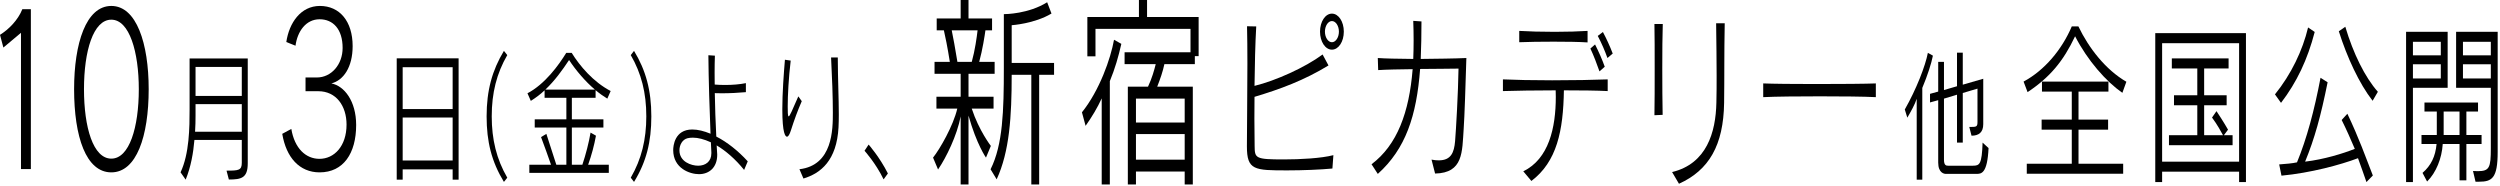 <svg width="591" height="44" viewBox="0 0 591 44" fill="none" xmlns="http://www.w3.org/2000/svg">
<path d="M586.05 42.956H585.213L584.619 40.422C585.024 40.422 585.402 40.463 585.726 40.463C588.507 40.463 588.831 39.645 588.831 35.066V20.758H580.623V7.513H590.451V35.925C590.451 42.139 589.101 42.956 586.05 42.956ZM570.417 43.038H568.797V7.513H578.625V20.758H570.417V43.038ZM583.053 42.629H581.433V34.044H577.464C577.248 37.397 575.925 40.79 573.765 42.916L572.685 40.871C574.71 39.114 575.736 36.988 576.006 34.044H572.442V31.919H576.06V26.359H573.144V24.233H585.807V26.359H583.053V31.919H586.644V34.044H583.053V42.629ZM588.831 13.073V9.884H582.243V13.073H588.831ZM577.005 13.073V9.884H570.417V13.073H577.005ZM588.831 18.551V15.198H582.243V18.551H588.831ZM577.005 18.551V15.198H570.417V18.551H577.005ZM581.433 31.919V26.359H577.68V31.919H581.433Z" fill="black"/>
<path d="M562.128 21.699L560.886 23.824C557.7 19.736 554.838 13.523 552.894 7.39L554.433 6.328C556.296 12.623 559.077 18.265 562.128 21.699ZM539.232 24.315L537.801 22.312C541.662 17.529 544.335 11.928 545.631 6.491L547.197 7.554C545.496 14.095 542.958 19.45 539.232 24.315ZM560.94 41.485L559.428 43.038C558.915 41.566 558.213 39.523 557.43 37.397C553.326 38.95 546.279 40.872 539.34 41.526L538.8 38.868C540.474 38.746 541.932 38.623 543.012 38.378C545.307 32.818 547.116 26.073 548.574 18.387L550.248 19.45C548.655 27.381 547.17 32.777 544.929 38.214C549.411 37.683 553.893 36.293 556.674 35.189C555.729 32.941 554.595 30.406 553.569 28.362L554.919 26.89C557.7 32.736 559.131 36.865 560.94 41.485Z" fill="black"/>
<path d="M530.943 43.038H529.323V40.585H511.125V43.038H509.505V7.84H530.943V43.038ZM529.323 38.214V10.211H511.125V38.214H529.323ZM527.784 34.331H512.745V31.96H519.441V24.887H513.933V22.516H519.441V16.18H513.42V13.809H526.839V16.18H521.061V22.516H526.38V24.887H521.061V31.96H525.516C525.03 31.06 524.166 29.466 522.924 27.79L523.977 26.277C525.624 28.73 526.704 30.651 526.704 30.651L525.732 31.96H527.784V34.331Z" fill="black"/>
<path d="M502.674 19.327L501.729 21.944C497.895 19.287 493.494 14.299 490.551 8.576C487.77 14.463 484.611 18.265 479.319 21.78L478.374 19.287C483.315 16.629 487.419 11.764 489.768 6.246H491.334C493.764 11.315 497.733 16.466 502.674 19.327ZM501.918 41.076H479.13V38.705H489.768V30.651H482.64V28.28H489.768V21.658H482.721V19.287H498.435V21.658H491.361V28.28H498.354V30.651H491.361V38.705H501.918V41.076Z" fill="black"/>
<path d="M467.234 41.105H459.974C459.666 41.105 458.192 40.938 458.192 38.44V23.683L456.256 24.216V22.184L458.192 21.652V14.623H459.556V21.285L462.636 20.386V12.458H464V20.019L468.84 18.62V29.346C468.84 31.278 467.806 32.078 466.068 32.078L465.54 30.012H465.782C467.19 30.012 467.476 29.979 467.476 28.847V20.952L464 21.985V33.71H462.636V22.384L459.556 23.317V37.774C459.556 39.139 460.128 39.173 460.546 39.173H466.376C468.004 39.173 468.51 38.84 468.686 33.71L470.094 35.009C469.808 41.071 468.378 41.105 467.234 41.105ZM454.43 42.47H453.11V23.35C452.714 24.616 451.702 26.448 450.888 27.814L450.294 25.882C453.044 21.052 455.156 15.589 455.75 12.491L456.938 13.158C456.586 14.956 455.706 17.754 454.43 20.785V42.47Z" fill="black"/>
<path d="M443.448 19.72V22.966C440.632 22.82 435.448 22.772 430.232 22.772C425.016 22.772 419.768 22.82 416.824 22.966V19.72C419.096 19.817 424.088 19.865 429.24 19.865C435.16 19.865 441.208 19.817 443.448 19.72Z" fill="black"/>
<path d="M393.05 27.151L391.107 27.239C391.165 24.297 391.165 20.257 391.165 16.261C391.165 12.222 391.165 8.314 391.107 5.679H393.079C392.992 8.314 392.963 12.222 392.963 16.218C392.963 20.169 392.992 24.209 393.05 27.151ZM396.907 43.441L395.283 40.675C403.49 38.699 405.607 31.234 405.752 24.297C405.81 22.101 405.81 19.994 405.81 17.798C405.81 14.242 405.752 10.422 405.694 5.504H407.724C407.579 12.968 407.666 18.193 407.579 24.341C407.434 34.308 404.012 40.236 396.907 43.441Z" fill="black"/>
<path d="M375.302 7.304V10.026C373.301 9.895 370.314 9.851 367.269 9.851C364.253 9.851 361.237 9.895 359.149 9.983V7.304C361.266 7.436 364.398 7.524 367.53 7.524C370.43 7.524 373.301 7.436 375.302 7.304ZM381.247 12.661L380 13.715C379.391 12.002 378.637 10.246 377.709 8.49L378.927 7.568C379.768 9.148 380.58 10.905 381.247 12.661ZM379.362 15.778L378.115 16.876C377.506 15.12 376.752 13.144 375.969 11.475L377.071 10.509C377.912 12.178 378.724 13.978 379.362 15.778ZM380.058 18.764V21.53C377.535 21.399 373.707 21.355 369.705 21.355C369.56 30.927 368.052 38.216 362.02 42.782L360.106 40.499C366.138 37.557 367.791 30.224 367.791 22.892C367.791 22.365 367.791 21.882 367.762 21.355C362.948 21.355 358.134 21.443 355.292 21.53V18.764C358.018 18.896 362.397 18.984 366.921 18.984C371.822 18.984 376.839 18.896 380.058 18.764Z" fill="black"/>
<path d="M339.255 41.026L338.414 37.733C339.052 37.864 339.632 37.908 340.125 37.908C343.025 37.908 343.75 36.064 343.982 33.386C344.214 30.576 344.707 21.925 344.794 16.217C342.909 16.261 339.371 16.261 335.717 16.305C334.876 27.414 332.295 35.186 325.712 41.114L324.233 38.83C330.294 34.264 333.136 26.58 333.948 16.349C330.845 16.393 327.8 16.437 325.799 16.569L325.712 13.715C327.51 13.846 330.207 13.89 334.093 13.934C334.151 12.529 334.18 11.08 334.18 9.587C334.18 8.094 334.151 6.514 334.093 4.933L336.036 5.065C336.036 8.182 335.978 11.168 335.862 13.934C339.516 13.89 343.924 13.846 346.65 13.715C346.476 19.642 346.215 27.678 346.012 30.488C345.635 35.889 345.954 40.894 339.255 41.026Z" fill="black"/>
<path d="M317.679 7.48C317.679 9.851 316.432 11.739 314.866 11.739C313.3 11.739 312.053 9.851 312.053 7.48C312.053 5.109 313.3 3.221 314.866 3.221C316.432 3.221 317.679 5.109 317.679 7.48ZM315.214 36.679L314.982 39.84C312.198 40.104 307.993 40.279 304.339 40.279C296.509 40.279 294.769 40.236 294.769 34.615C294.769 30.62 294.885 22.409 294.885 15.032C294.885 11.783 294.856 8.709 294.798 6.206L296.973 6.25C296.741 10.246 296.625 15.339 296.567 20.301C301.584 19.072 308.515 15.954 312.662 12.88L314.054 15.471C308.312 18.984 302.599 21.091 296.567 22.892C296.567 24.692 296.538 26.404 296.538 28.117C296.538 30.444 296.567 32.639 296.596 34.528C296.625 37.425 296.77 37.689 303.498 37.689C307.384 37.689 312.343 37.425 315.214 36.679ZM316.519 7.48C316.519 6.119 315.765 4.977 314.866 4.977C313.967 4.977 313.213 6.119 313.213 7.48C313.213 8.841 313.967 9.983 314.866 9.983C315.765 9.983 316.519 8.841 316.519 7.48Z" fill="black"/>
<path d="M281.98 43.606H280.06V40.553H268.54V43.606H266.62V20.495H271.388C272.348 18.46 272.86 16.57 273.212 15.165H265.852V12.355H281.436V6.832H258.972V13.324H257.052V4.021H269.244V0H271.164V4.021H283.356V13.276H282.46V15.165H275.26C274.876 16.958 274.3 18.605 273.564 20.495H281.98V43.606ZM262.364 43.606H260.444V23.256C259.452 25.437 258.108 27.666 256.636 29.749L255.772 26.551C259.932 21.367 262.556 13.857 263.356 9.399L265.084 10.368C264.412 13.373 263.58 16.231 262.364 19.187V43.606ZM280.06 28.974V23.305H268.54V28.974H280.06ZM280.06 37.743V31.687H268.54V37.743H280.06Z" fill="black"/>
<path d="M228.956 43.606H227.1V27.52C226.236 32.026 223.708 37.21 221.756 40.069L220.572 37.259C222.172 35.272 225.372 29.701 226.3 25.679H221.372V22.869H227.1V17.442H220.924V14.632H224.54C224.028 11.338 223.388 8.188 223.132 7.171H221.436V4.361H227.1V0H228.956V4.361H234.524V7.171H232.956C232.796 8.334 232.284 11.725 231.484 14.632H235.132V17.442H228.956V22.869H234.876V25.679H229.724C231.42 30.863 234.236 34.497 234.236 34.497L233.084 37.259C233.084 37.259 230.876 34.158 228.956 27.326V43.606ZM245.66 43.606H243.804V17.685H239.164C239.164 27.569 238.652 35.805 235.612 42.395L234.172 40.02C237.084 34.206 237.308 26.163 237.308 16.086V3.343C237.308 3.343 237.308 3.343 237.34 3.343C237.692 3.343 243.132 3.295 247.548 0.533L248.572 3.198C244.54 5.62 239.164 5.959 239.164 5.959V14.874H249.18V17.685H245.66V43.606ZM226.332 14.632H229.724C230.492 11.87 230.908 8.818 231.1 7.171H224.988C225.34 8.818 225.788 11.338 226.332 14.632Z" fill="black"/>
<path d="M209.896 41.005L208.884 42.404C207.014 38.54 204.374 35.642 204.374 35.642L205.342 34.176C205.342 34.176 207.938 37.107 209.896 41.005Z" fill="black"/>
<path d="M188.724 22.784L189.538 23.917C188.57 26.148 187.756 28.347 186.964 30.845C186.656 31.811 186.348 32.311 186.04 32.311C185.666 32.311 184.94 31.578 184.94 25.815C184.94 22.084 185.27 17.521 185.556 14.123L186.92 14.323C186.436 18.42 186.216 22.518 186.216 25.149C186.216 26.282 186.216 27.514 186.436 27.514C186.7 27.514 187.316 25.982 188.724 22.784ZM189.934 42.204L188.988 40.005C196.886 39.073 196.886 30.579 196.886 26.581C196.886 23.084 196.71 18.221 196.468 13.591H198.052C198.074 18.787 198.294 23.35 198.294 27.081C198.294 28.147 198.272 29.146 198.228 30.079C197.81 37.94 194.026 40.971 189.934 42.204Z" fill="black"/>
<path d="M176.767 38.14L175.909 40.172C173.863 37.607 171.465 35.575 169.419 34.376C169.463 35.009 169.485 35.608 169.529 36.175C169.529 36.308 169.551 36.441 169.551 36.575C169.551 39.606 167.637 41.171 165.239 41.171C163.083 41.171 159.145 39.806 159.145 35.475C159.145 34.543 159.453 30.612 163.655 30.612C164.975 30.612 166.427 30.978 167.967 31.611C167.747 26.315 167.505 18.62 167.461 13.058L169.001 13.158C168.957 14.39 168.935 15.689 168.935 17.221C168.935 18.087 168.935 18.987 168.957 19.986C169.727 20.053 170.563 20.086 171.399 20.086C173.115 20.086 174.875 19.953 176.327 19.653V21.785C174.523 21.951 172.543 22.051 170.563 22.051C170.035 22.051 169.507 22.018 168.979 22.018C169.023 25.049 169.155 28.847 169.331 32.278C171.861 33.577 174.457 35.608 176.767 38.14ZM168.165 36.241V36.008C168.121 35.375 168.099 34.576 168.055 33.643C166.449 32.91 165.041 32.544 163.809 32.544C163.369 32.544 162.929 32.577 162.533 32.677C161.323 32.977 160.619 34.243 160.619 35.542C160.619 38.24 163.413 39.173 165.041 39.173C166.735 39.173 168.165 38.24 168.165 36.241Z" fill="black"/>
<path d="M149.883 43.003L149.113 42.004C151.665 37.607 152.787 32.944 152.787 27.514C152.787 21.951 151.621 17.355 149.113 13.024L149.883 12.025C152.677 16.622 153.975 21.352 153.975 27.514C153.975 33.51 152.809 38.24 149.883 43.003Z" fill="black"/>
<path d="M143.921 40.871H125.133V38.94H130.259C129.467 36.741 128.807 34.742 127.905 32.411L129.159 31.645C129.995 34.276 130.787 36.708 131.513 38.94H133.889V30.146H126.409V28.214H133.889V23.117H128.741V21.352C127.773 22.285 126.651 23.117 125.485 23.85L124.693 22.051C128.829 19.886 132.063 15.423 133.867 12.491H135.143C137.035 15.556 140.225 19.353 144.361 21.518L143.569 23.317C142.645 22.751 141.743 22.118 140.797 21.319V23.117H135.187V28.214H142.645V30.146H135.187V38.94H137.673C138.487 36.508 139.235 33.61 139.609 31.345L140.885 32.078C140.489 34.276 139.851 36.674 139.037 38.94H143.921V40.871ZM128.917 21.185H140.643C138.399 19.287 136.177 16.688 134.527 14.19C132.943 16.588 131.139 19.087 128.917 21.185Z" fill="black"/>
<path d="M119.919 42.004L119.127 43.003C116.223 38.24 115.035 33.51 115.035 27.514C115.035 21.352 116.355 16.622 119.127 12.025L119.919 13.024C117.411 17.355 116.245 21.951 116.245 27.514C116.245 32.944 117.367 37.607 119.919 42.004Z" fill="black"/>
<path d="M108.413 42.47H107.005V40.039H95.191V42.47H93.783V13.79H108.413V42.47ZM107.005 25.782V15.889H95.191V25.782H107.005ZM107.005 37.94V27.781H95.191V37.94H107.005Z" fill="black"/>
<path d="M75.236 21.561H72.228V18.315H74.915C78.308 18.315 80.996 15.262 80.996 11.338C80.996 6.88 78.724 4.555 75.555 4.555C72.323 4.555 70.308 7.413 69.859 10.805L67.683 9.933C68.356 5.378 71.108 1.405 75.62 1.405C80.26 1.405 83.364 4.991 83.364 10.902C83.364 15.892 81.188 18.993 78.34 19.72C81.379 20.301 84.195 23.887 84.195 29.555C84.195 36.242 81.188 40.748 75.555 40.748C70.787 40.748 67.651 37.211 66.724 31.639L68.868 30.476C69.635 35.079 72.291 37.55 75.523 37.55C79.011 37.55 81.924 34.546 81.924 29.458C81.924 25.049 79.492 21.561 75.236 21.561Z" fill="black"/>
<path d="M57.16 38.473V33.077H45.962C45.698 36.175 45.126 39.439 43.894 42.47L42.684 40.738C44.774 36.308 44.818 30.112 44.818 25.815V13.824H58.568V38.606C58.568 42.071 57.072 42.437 54.102 42.437L53.552 40.339C56.412 40.339 57.16 40.272 57.16 38.473ZM57.16 22.684V15.822H46.226V22.684H57.16ZM57.16 31.145V24.616H46.226V27.281C46.226 28.48 46.204 29.779 46.116 31.145H57.16Z" fill="black"/>
<path d="M26.318 40.748C20.334 40.748 17.518 32.317 17.518 21.076C17.518 10.272 20.334 1.405 26.318 1.405C32.27 1.405 35.15 10.272 35.15 21.076C35.15 32.22 32.27 40.748 26.318 40.748ZM26.318 37.501C30.574 37.501 32.814 30.137 32.814 21.076C32.814 12.307 30.606 4.651 26.318 4.651C22.03 4.651 19.854 12.113 19.854 21.076C19.854 30.137 22.03 37.501 26.318 37.501Z" fill="black"/>
<path d="M7.296 39.972H4.96V7.752L0.8 11.241L0 8.237C2.08 6.929 4.224 4.797 5.28 2.18H7.296V39.972Z" fill="black"/>
</svg>
